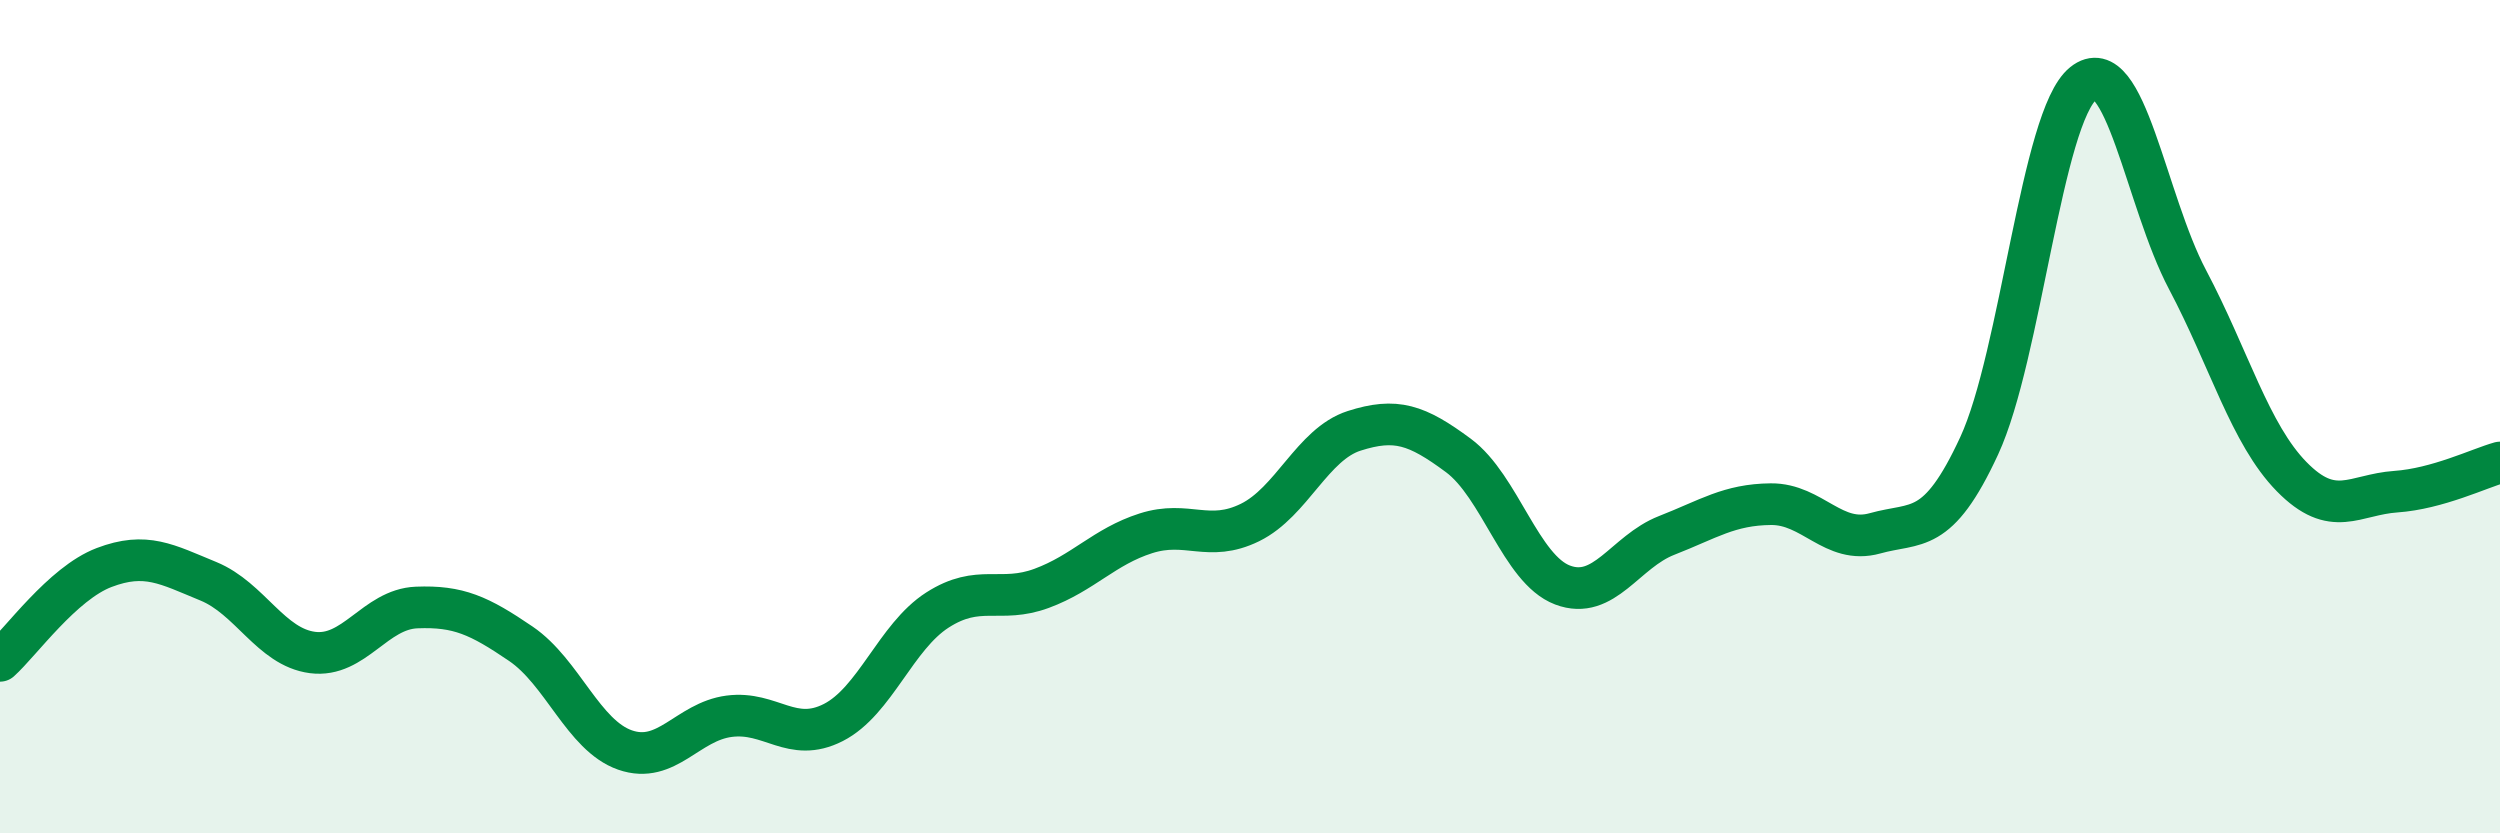 
    <svg width="60" height="20" viewBox="0 0 60 20" xmlns="http://www.w3.org/2000/svg">
      <path
        d="M 0,15.86 C 0.5,15.41 1.5,14 2.5,13.62 C 3.5,13.24 4,13.54 5,13.95 C 6,14.36 6.5,15.53 7.5,15.66 C 8.5,15.79 9,14.62 10,14.58 C 11,14.54 11.5,14.77 12.5,15.45 C 13.5,16.13 14,17.65 15,18 C 16,18.35 16.5,17.32 17.5,17.19 C 18.5,17.06 19,17.85 20,17.34 C 21,16.83 21.5,15.28 22.5,14.64 C 23.5,14 24,14.49 25,14.12 C 26,13.75 26.5,13.12 27.5,12.8 C 28.5,12.48 29,13.03 30,12.54 C 31,12.05 31.5,10.66 32.5,10.34 C 33.5,10.02 34,10.19 35,10.93 C 36,11.67 36.5,13.66 37.5,14.04 C 38.5,14.42 39,13.24 40,12.85 C 41,12.46 41.5,12.11 42.5,12.1 C 43.5,12.09 44,13.08 45,12.8 C 46,12.52 46.5,12.86 47.5,10.7 C 48.5,8.54 49,2.8 50,2 C 51,1.2 51.5,4.82 52.5,6.71 C 53.5,8.6 54,10.42 55,11.44 C 56,12.46 56.5,11.87 57.5,11.8 C 58.5,11.73 59.5,11.24 60,11.1L60 20L0 20Z"
        fill="#008740"
        opacity="0.1"
        stroke-linecap="round"
        stroke-linejoin="round"
      />
      <path
        d="M 0,15.86 C 0.5,15.41 1.5,14 2.5,13.62 C 3.5,13.24 4,13.54 5,13.95 C 6,14.36 6.5,15.53 7.5,15.66 C 8.5,15.79 9,14.62 10,14.58 C 11,14.54 11.5,14.77 12.5,15.45 C 13.5,16.13 14,17.65 15,18 C 16,18.35 16.5,17.32 17.5,17.19 C 18.5,17.06 19,17.85 20,17.34 C 21,16.83 21.5,15.28 22.5,14.64 C 23.5,14 24,14.49 25,14.12 C 26,13.75 26.5,13.12 27.5,12.8 C 28.5,12.48 29,13.03 30,12.54 C 31,12.05 31.5,10.66 32.5,10.34 C 33.5,10.02 34,10.19 35,10.93 C 36,11.67 36.5,13.66 37.5,14.04 C 38.5,14.42 39,13.24 40,12.85 C 41,12.46 41.5,12.11 42.5,12.1 C 43.5,12.09 44,13.08 45,12.8 C 46,12.52 46.5,12.86 47.5,10.7 C 48.5,8.54 49,2.8 50,2 C 51,1.2 51.5,4.82 52.5,6.71 C 53.5,8.6 54,10.42 55,11.44 C 56,12.46 56.5,11.87 57.5,11.8 C 58.5,11.73 59.5,11.24 60,11.1"
        stroke="#008740"
        stroke-width="1"
        fill="none"
        stroke-linecap="round"
        stroke-linejoin="round"
      />
    </svg>
  